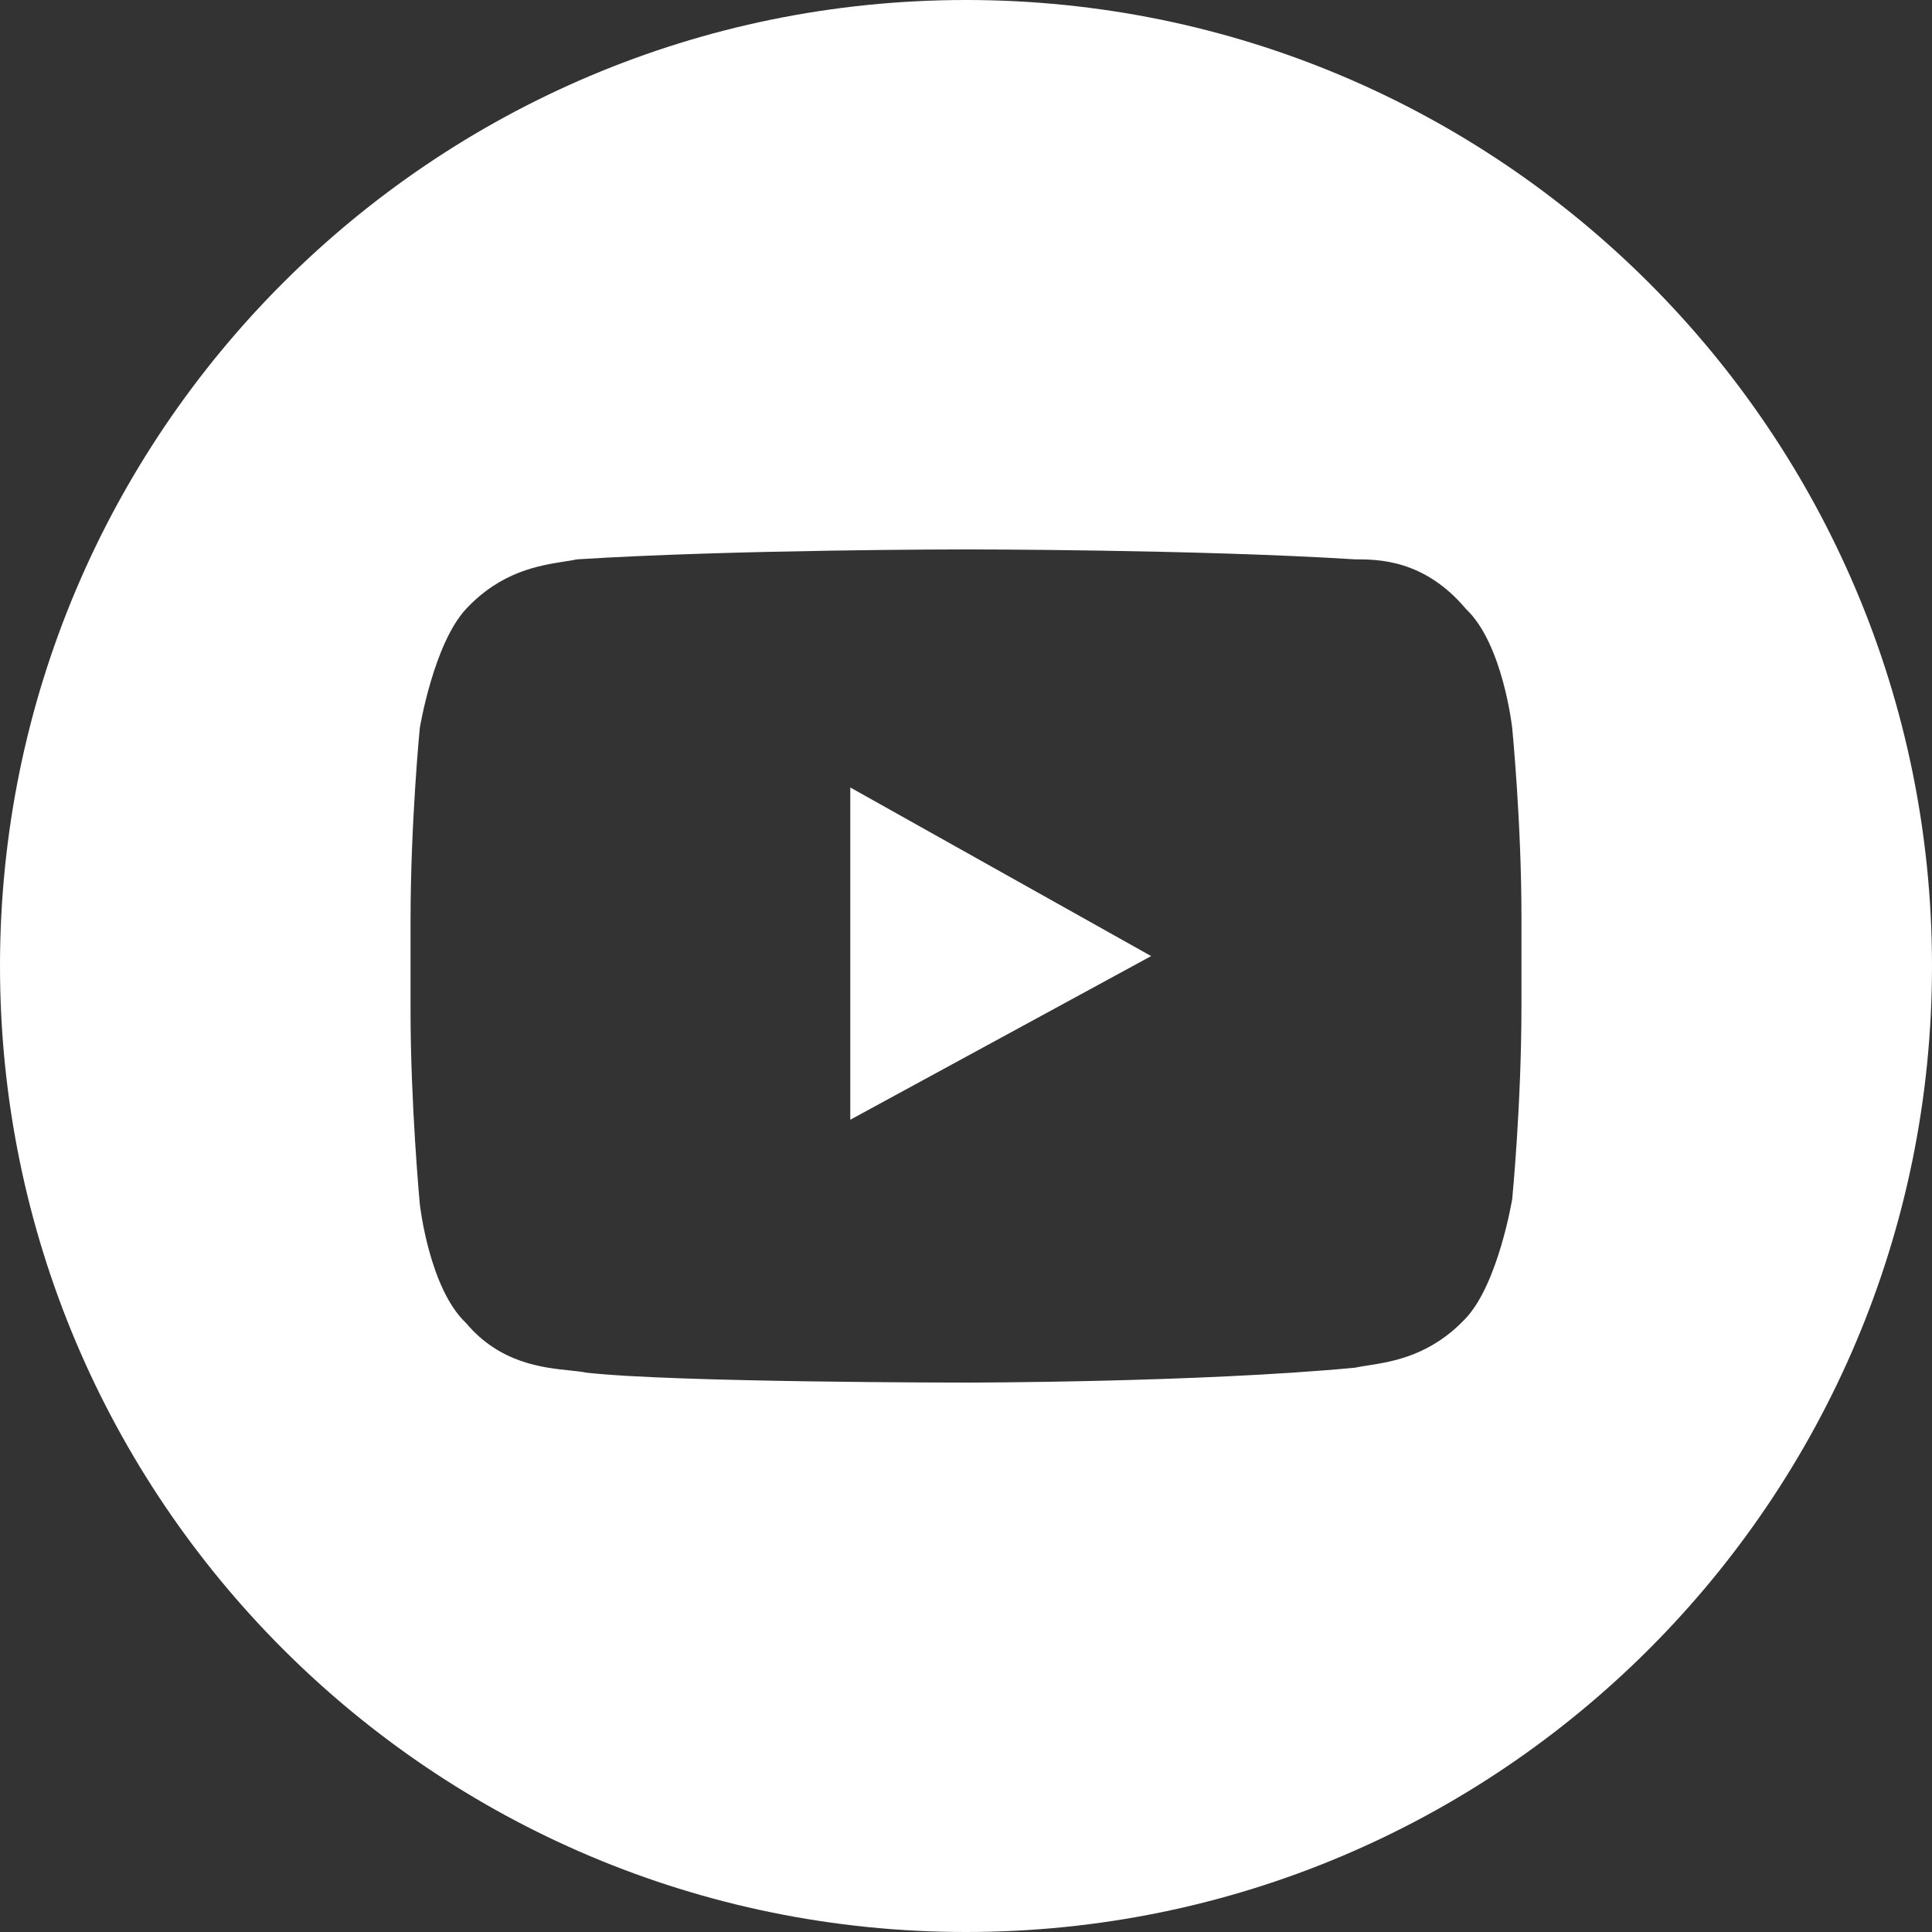 <?xml version="1.0" encoding="UTF-8"?> <svg xmlns="http://www.w3.org/2000/svg" width="80" height="80" viewBox="0 0 80 80" fill="none"><rect x="0" y="0" width="80" height="80" fill="#333333" stroke="none"/> <path fill-rule="evenodd" clip-rule="evenodd" d="M40 80C62.091 80 80 62.091 80 40C80 17.909 62.091 0 40 0C17.909 0 0 17.909 0 40C0 62.091 17.909 80 40 80ZM60.7 25.214C62.233 26.652 62.617 30.143 62.617 30.143C62.617 30.143 63 34.045 63 37.946V41.643C63 45.75 62.617 49.652 62.617 49.652C62.617 49.652 62.042 53.143 60.7 54.58C59.249 56.135 57.662 56.382 56.624 56.543C56.428 56.574 56.252 56.601 56.1 56.634C49.583 57.25 40 57.25 40 57.25C40 57.25 27.925 57.25 24.283 56.839C24.099 56.8 23.866 56.776 23.597 56.748C22.464 56.63 20.694 56.445 19.3 54.786C17.767 53.348 17.383 49.857 17.383 49.857C17.383 49.857 17 45.75 17 41.848V38.152C17 34.045 17.383 30.143 17.383 30.143C17.383 30.143 17.958 26.652 19.3 25.214C20.751 23.66 22.338 23.413 23.376 23.251C23.572 23.221 23.748 23.193 23.9 23.161C30.417 22.75 40 22.75 40 22.75C40 22.75 49.583 22.75 56.1 23.161C57.058 23.161 58.975 23.161 60.7 25.214ZM35.208 32.607V46.366L47.667 39.589L35.208 32.607Z" fill="white"></path> </svg> 